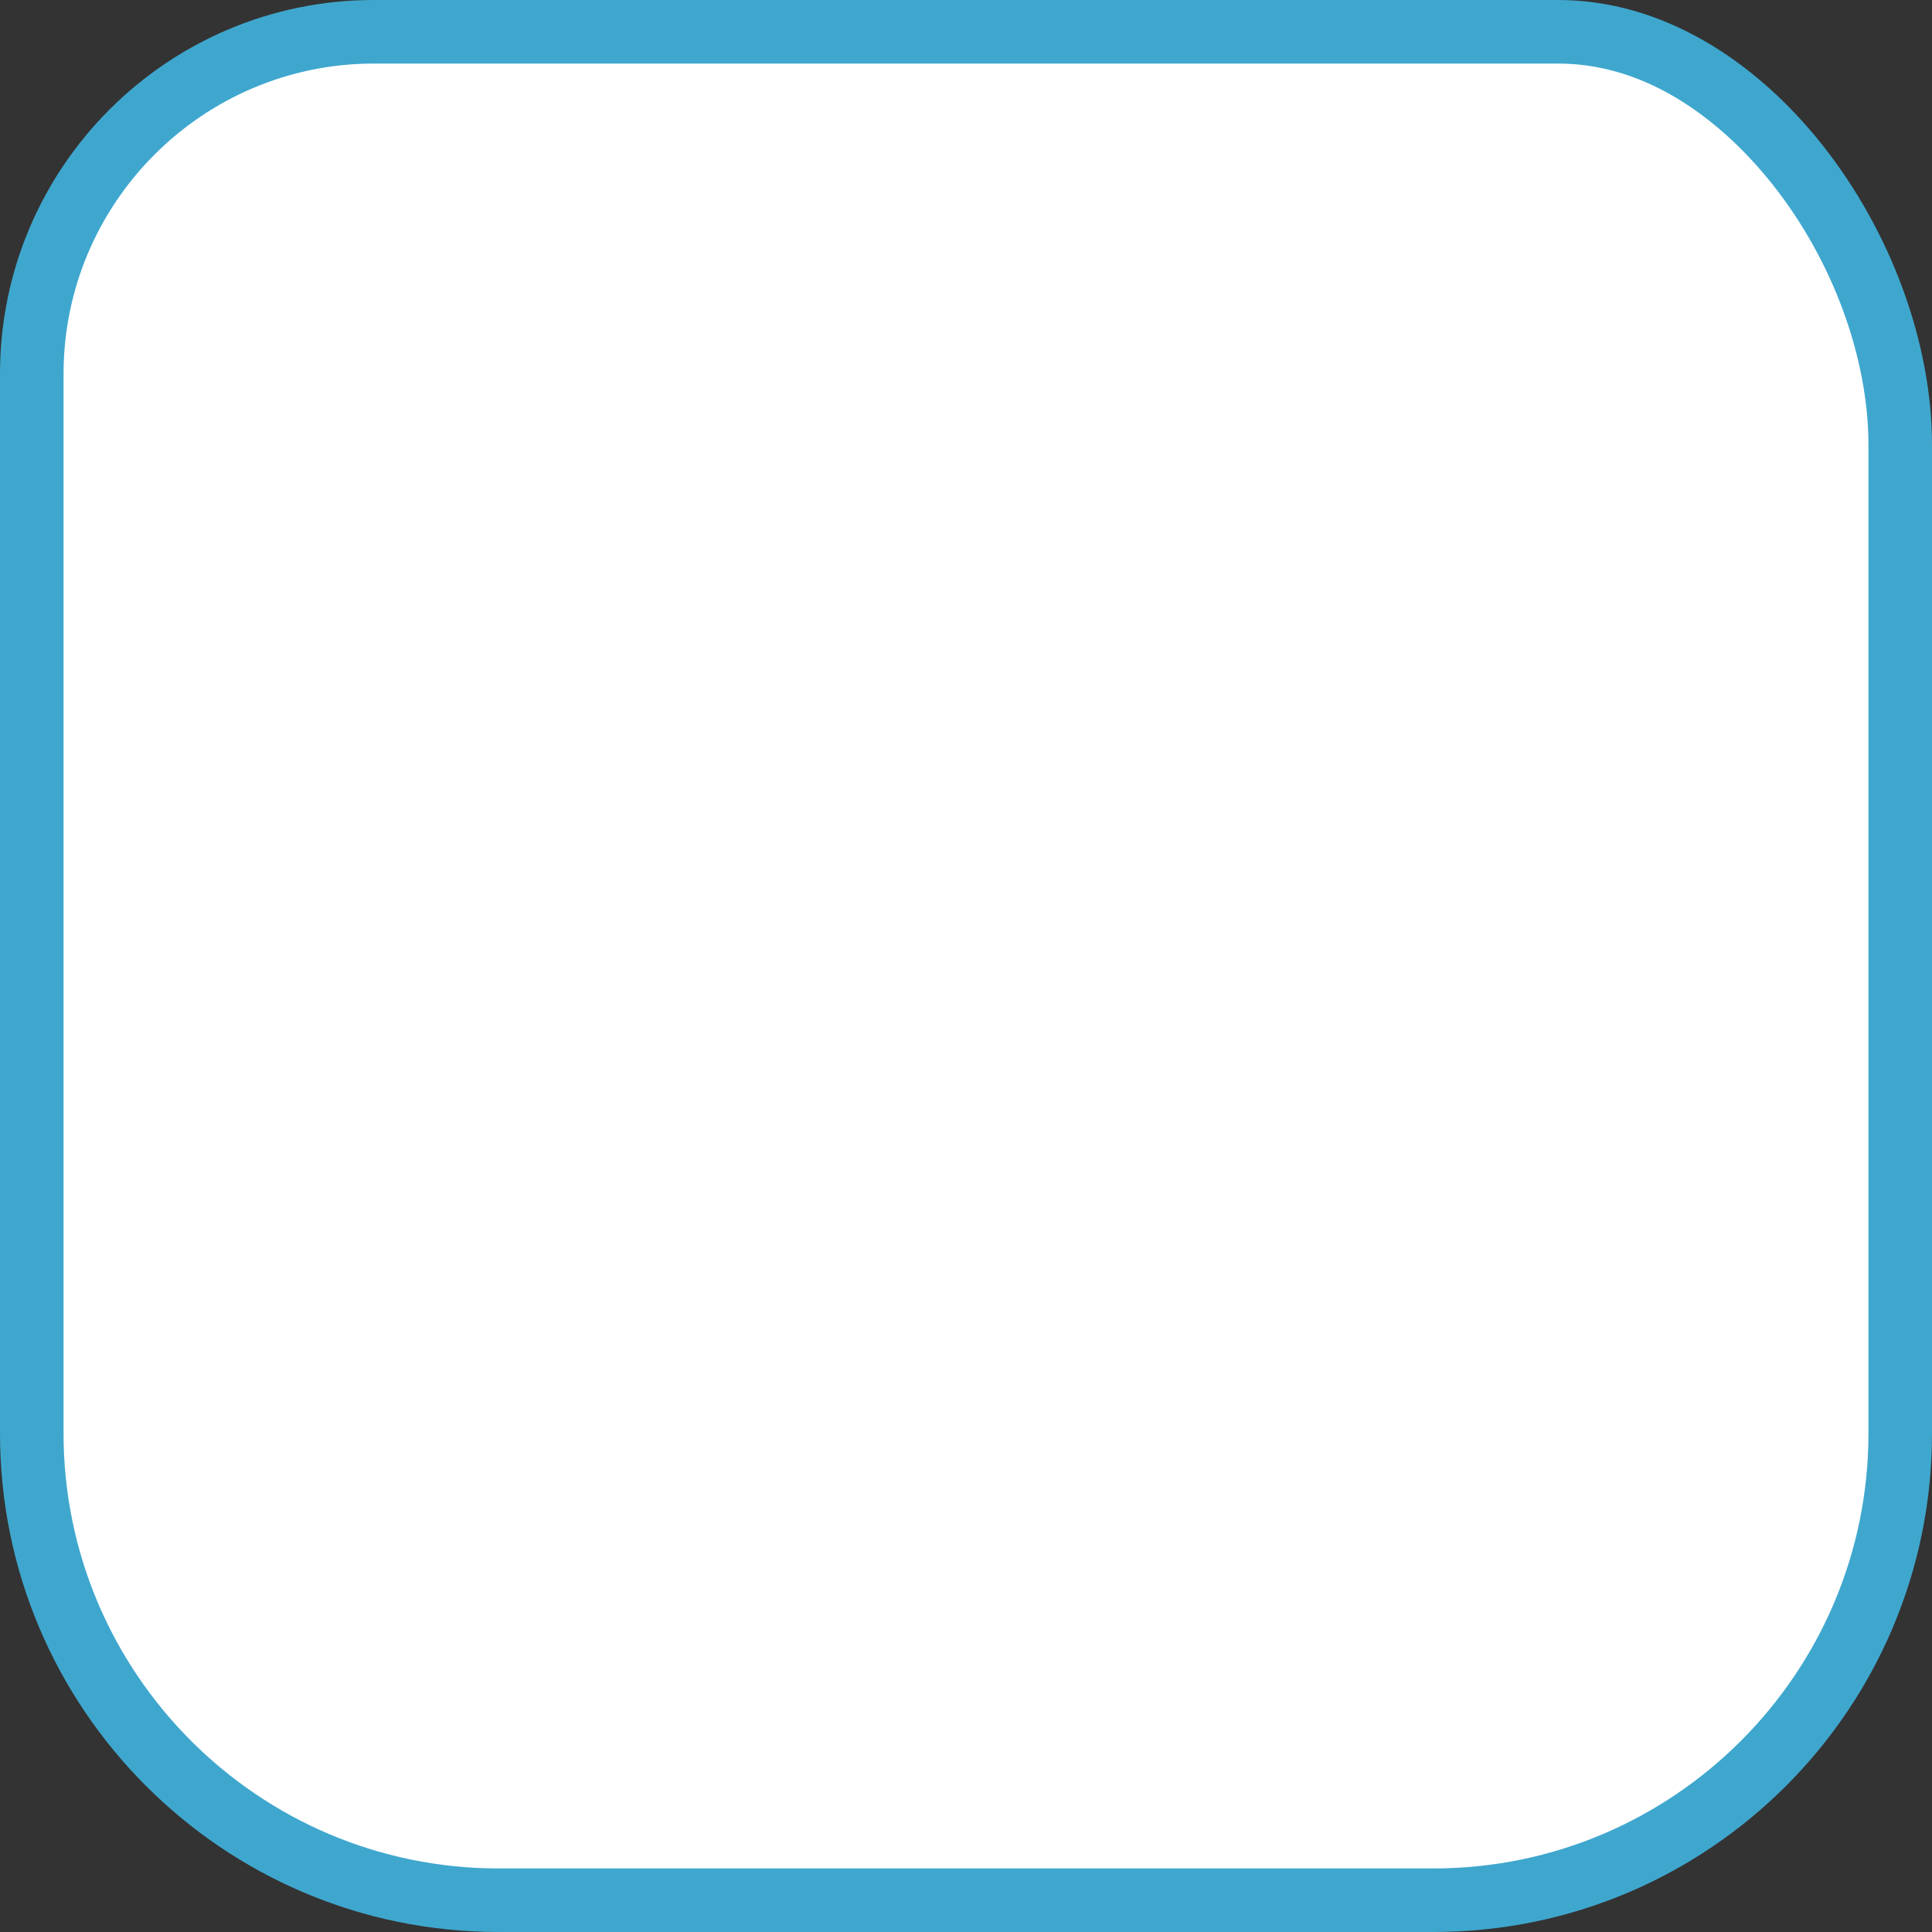 <svg xmlns="http://www.w3.org/2000/svg" width="45.6" height="45.6" viewBox="0 0 45.6 45.6">
  <rect x="0" y="0" width="45.6" height="45.6" fill="#333333" stroke="none"/>
  <g id="Path_95" data-name="Path 95" fill="#fff">
    <path d="M 33.833 44.85 L 11.768 44.85 C 8.825 44.85 6.058 43.704 3.977 41.623 C 1.896 39.542 0.75 36.776 0.75 33.833 L 0.75 8.826 C 0.75 4.373 4.373 0.75 8.826 0.75 L 36.775 0.75 C 41.248 0.75 44.85 6.087 44.85 10.505 L 44.85 33.833 C 44.85 36.776 43.704 39.542 41.623 41.623 C 39.542 43.704 36.776 44.85 33.833 44.85 Z" stroke="none"/>
    <path d="M 8.826 1.5 C 4.786 1.5 1.5 4.786 1.5 8.826 L 1.5 33.833 C 1.5 39.494 6.106 44.1 11.768 44.1 L 33.833 44.1 C 39.494 44.1 44.1 39.494 44.1 33.833 L 44.1 10.505 C 44.1 8.442 43.255 6.144 41.839 4.356 C 40.995 3.289 39.214 1.5 36.775 1.5 L 8.826 1.5 M 8.826 -3.814697265625e-06 L 36.775 -3.814697265625e-06 C 41.649 -3.814697265625e-06 45.6 5.631 45.6 10.505 L 45.6 33.833 C 45.6 40.332 40.332 45.6 33.833 45.6 L 11.768 45.6 C 5.269 45.6 -3.814697265625e-06 40.332 -3.814697265625e-06 33.833 L -3.814697265625e-06 8.826 C -3.814697265625e-06 3.951 3.951 -3.814697265625e-06 8.826 -3.814697265625e-06 Z" stroke="none" fill="#3fa7ce"/>
  </g>
</svg>
